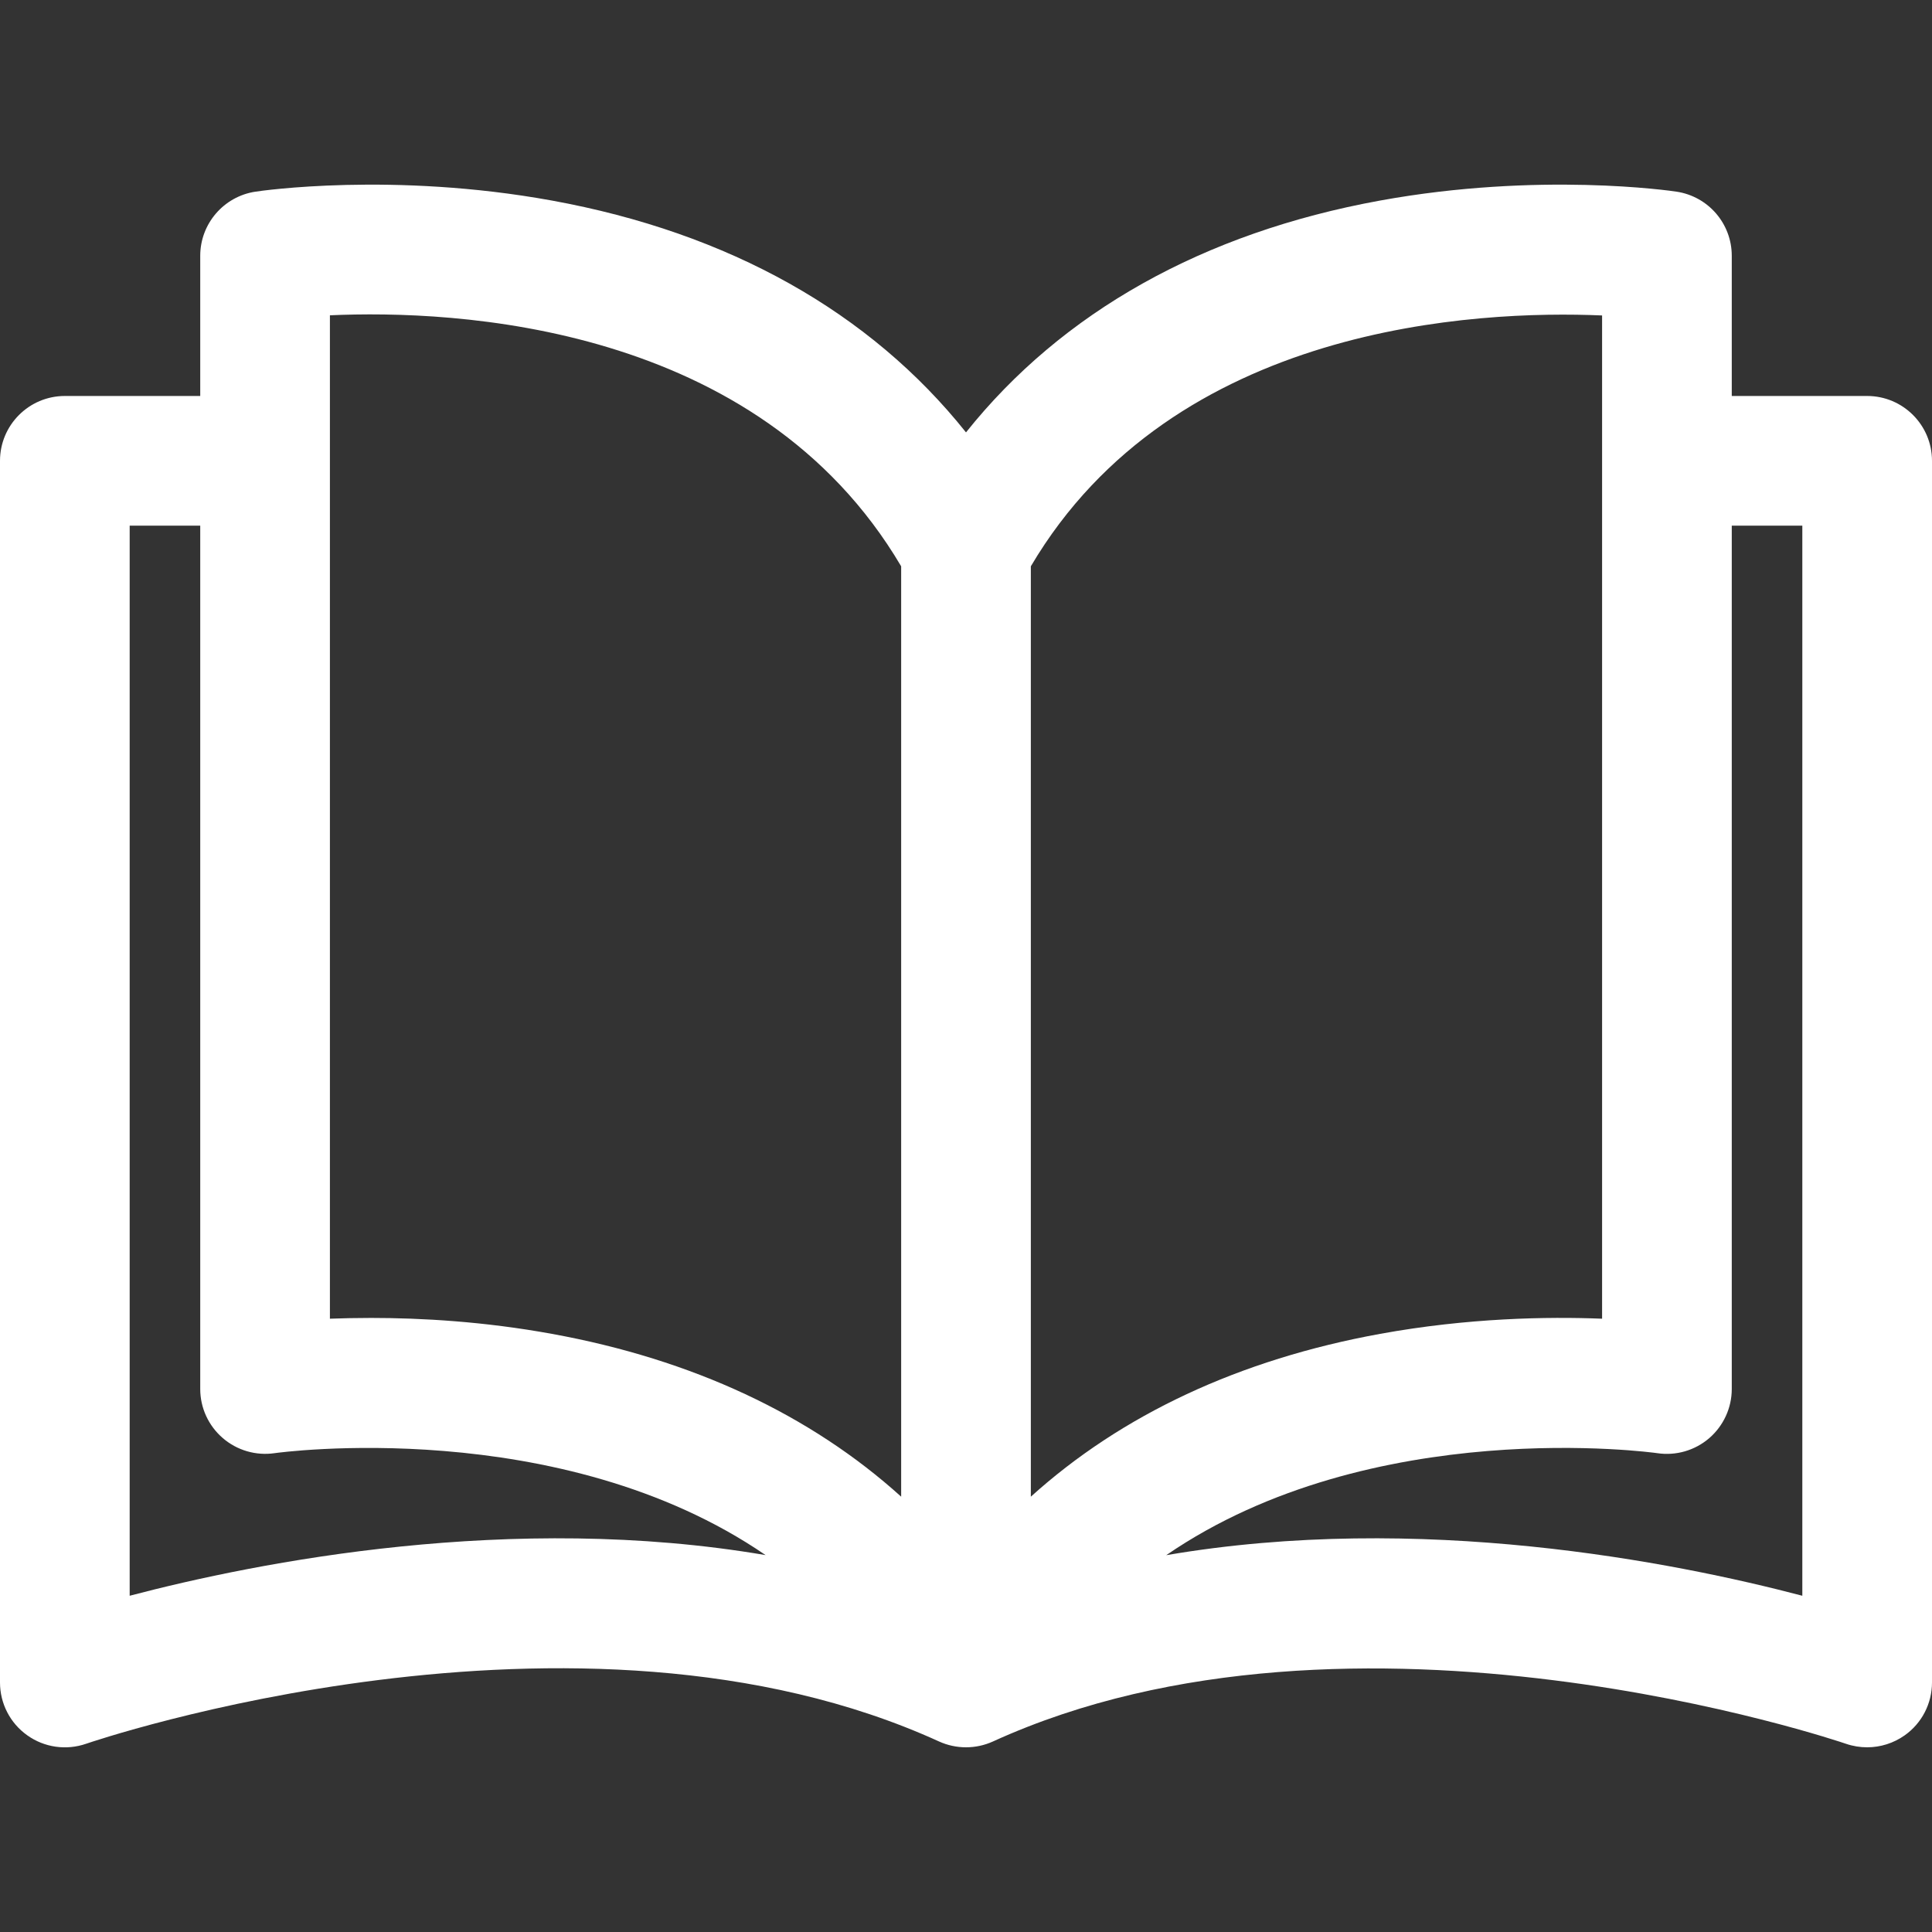 <svg width="25" height="25" viewBox="0 0 25 25" fill="none" xmlns="http://www.w3.org/2000/svg">
<rect x="0" y="0" width="25" height="25" fill="#333333" stroke="none"/>
<path d="M24.161 5.124L22.409 5.124V3.31C22.409 2.894 22.105 2.542 21.694 2.48C21.622 2.469 19.915 2.221 17.859 2.595C15.567 3.012 13.74 4.041 12.5 5.595C11.26 4.041 9.432 3.012 7.141 2.595C5.085 2.221 3.378 2.469 3.306 2.48C2.895 2.542 2.591 2.895 2.591 3.31V5.124H0.839C0.376 5.124 0 5.5 0 5.963V21.771C0 22.043 0.131 22.298 0.353 22.455C0.574 22.613 0.858 22.653 1.115 22.564C1.178 22.542 7.464 20.396 12.152 22.535C12.373 22.635 12.627 22.635 12.848 22.535C17.523 20.402 23.823 22.542 23.885 22.564C23.975 22.595 24.068 22.61 24.161 22.61C24.333 22.61 24.503 22.557 24.647 22.455C24.869 22.298 25 22.043 25 21.771V5.963C25 5.5 24.624 5.124 24.161 5.124ZM1.678 20.649V6.802H2.591V17.974C2.591 18.218 2.698 18.449 2.882 18.608C3.067 18.768 3.312 18.839 3.553 18.804C3.599 18.797 7.244 18.297 9.907 20.123C6.627 19.563 3.344 20.211 1.678 20.649ZM11.661 19.367C10.488 18.307 8.961 17.591 7.141 17.26C6.265 17.1 5.452 17.054 4.802 17.054C4.609 17.054 4.431 17.058 4.269 17.064V4.08H4.269C5.882 4.007 9.804 4.18 11.661 7.328V19.367ZM13.339 7.328C15.189 4.193 19.118 4.013 20.731 4.082V17.064C20.025 17.036 18.995 17.053 17.859 17.26C16.039 17.591 14.512 18.307 13.339 19.367V7.328ZM15.091 20.124C17.754 18.296 21.4 18.797 21.445 18.804C21.687 18.84 21.932 18.769 22.117 18.61C22.302 18.45 22.409 18.218 22.409 17.974V6.802H23.322V20.649C21.655 20.211 18.371 19.562 15.091 20.124Z" fill="white"/>
</svg>
